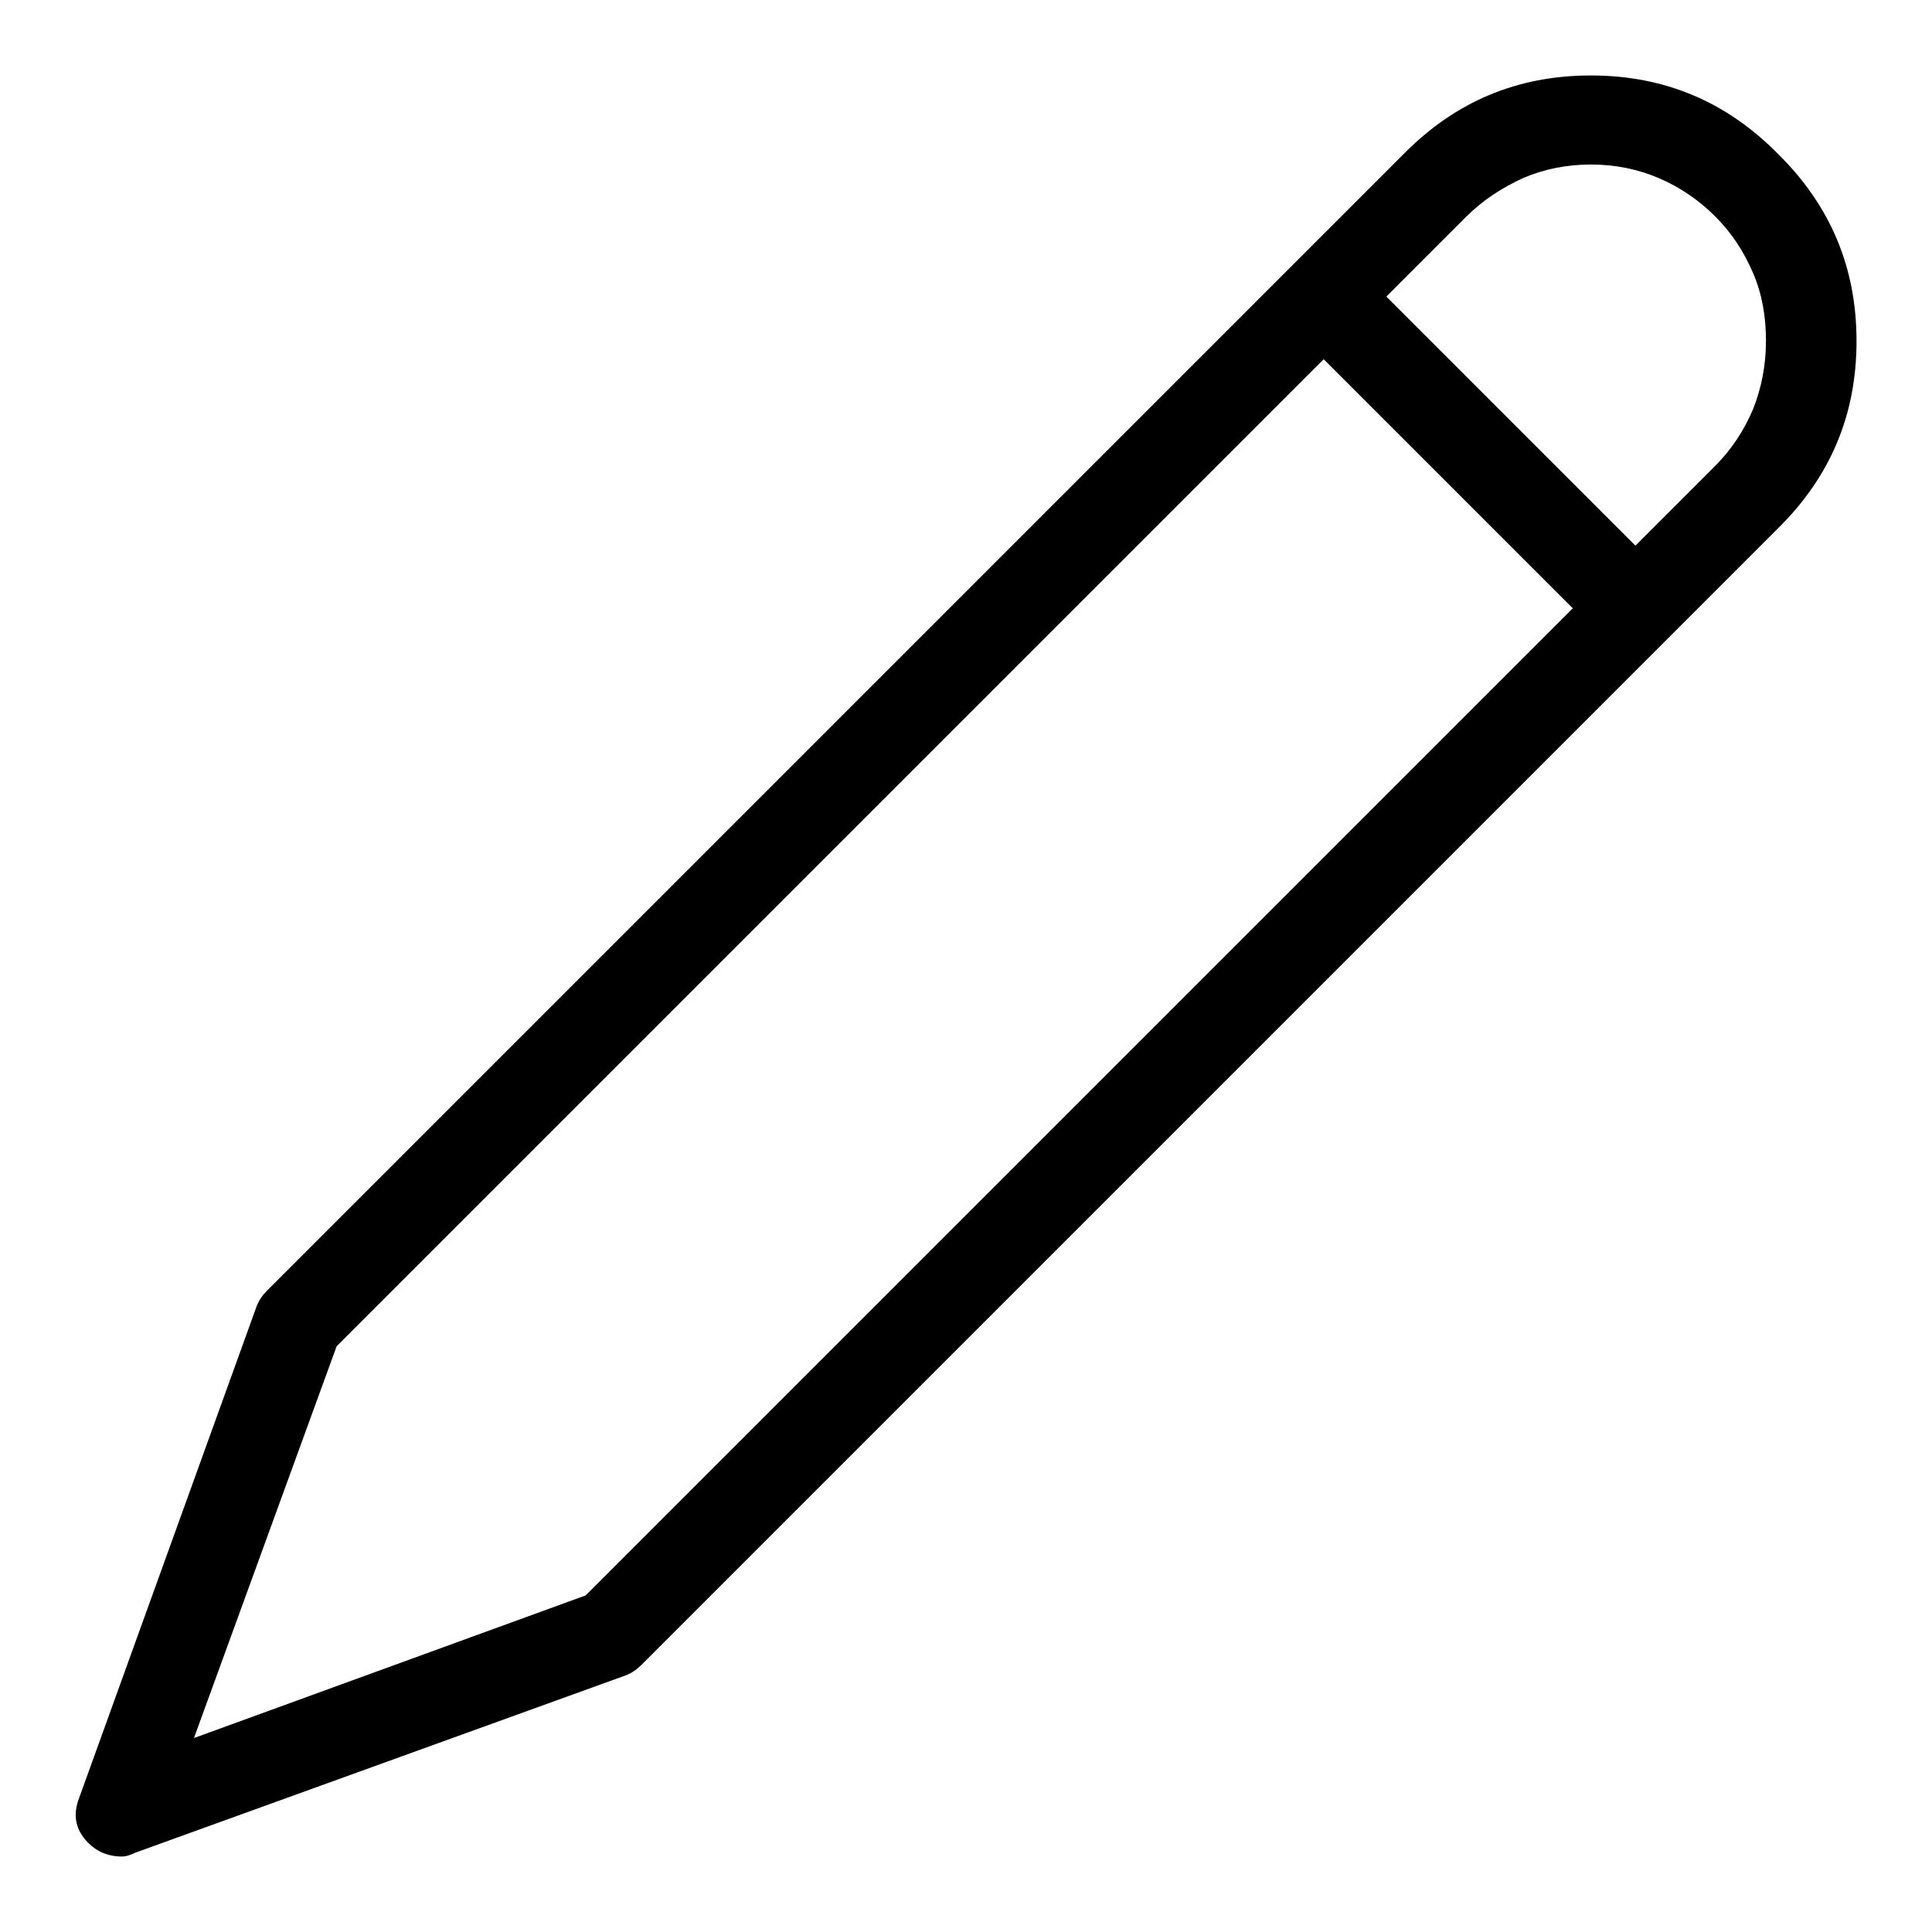 <?xml version="1.0" encoding="utf-8"?>
<!-- Svg Vector Icons : http://www.onlinewebfonts.com/icon -->
<!DOCTYPE svg PUBLIC "-//W3C//DTD SVG 1.1//EN" "http://www.w3.org/Graphics/SVG/1.1/DTD/svg11.dtd">
<svg version="1.1" xmlns="http://www.w3.org/2000/svg" xmlns:xlink="http://www.w3.org/1999/xlink" x="0px" y="0px" viewBox="0 0 256 256" enable-background="new 0 0 256 256" xml:space="preserve">
<g> <path fill="#000000" d="M235.6,20.4c-6.8-6.9-15-10.4-24.8-10.4c-9.8,0-18,3.5-24.8,10.4L35.4,171c-0.6,0.6-1.1,1.3-1.4,2.1 l-23.5,65.1c-0.9,2.3-0.5,4.3,1.2,6c1.2,1.2,2.7,1.8,4.4,1.8c0.6,0,1.2-0.2,1.8-0.5L82.9,222c0.8-0.3,1.5-0.8,2.1-1.4L235.6,70 c6.9-6.8,10.4-15,10.4-24.8C246,35.4,242.5,27.2,235.6,20.4L235.6,20.4z M77.6,211.4l-51.9,18.9l18.9-51.9L175.4,47.6l33,33 L77.6,211.4z M227.3,61.7l-10.6,10.6l-33-33l10.6-10.6c2.2-2.2,4.7-3.8,7.5-5.1c2.8-1.2,5.8-1.8,9-1.8s6.2,0.6,9,1.8 c2.8,1.2,5.3,2.9,7.5,5.1c2.2,2.2,3.8,4.7,5,7.5c1.2,2.8,1.7,5.8,1.7,9s-0.6,6.2-1.7,9C231.1,57,229.5,59.5,227.3,61.7L227.3,61.7z "/></g>
</svg>
